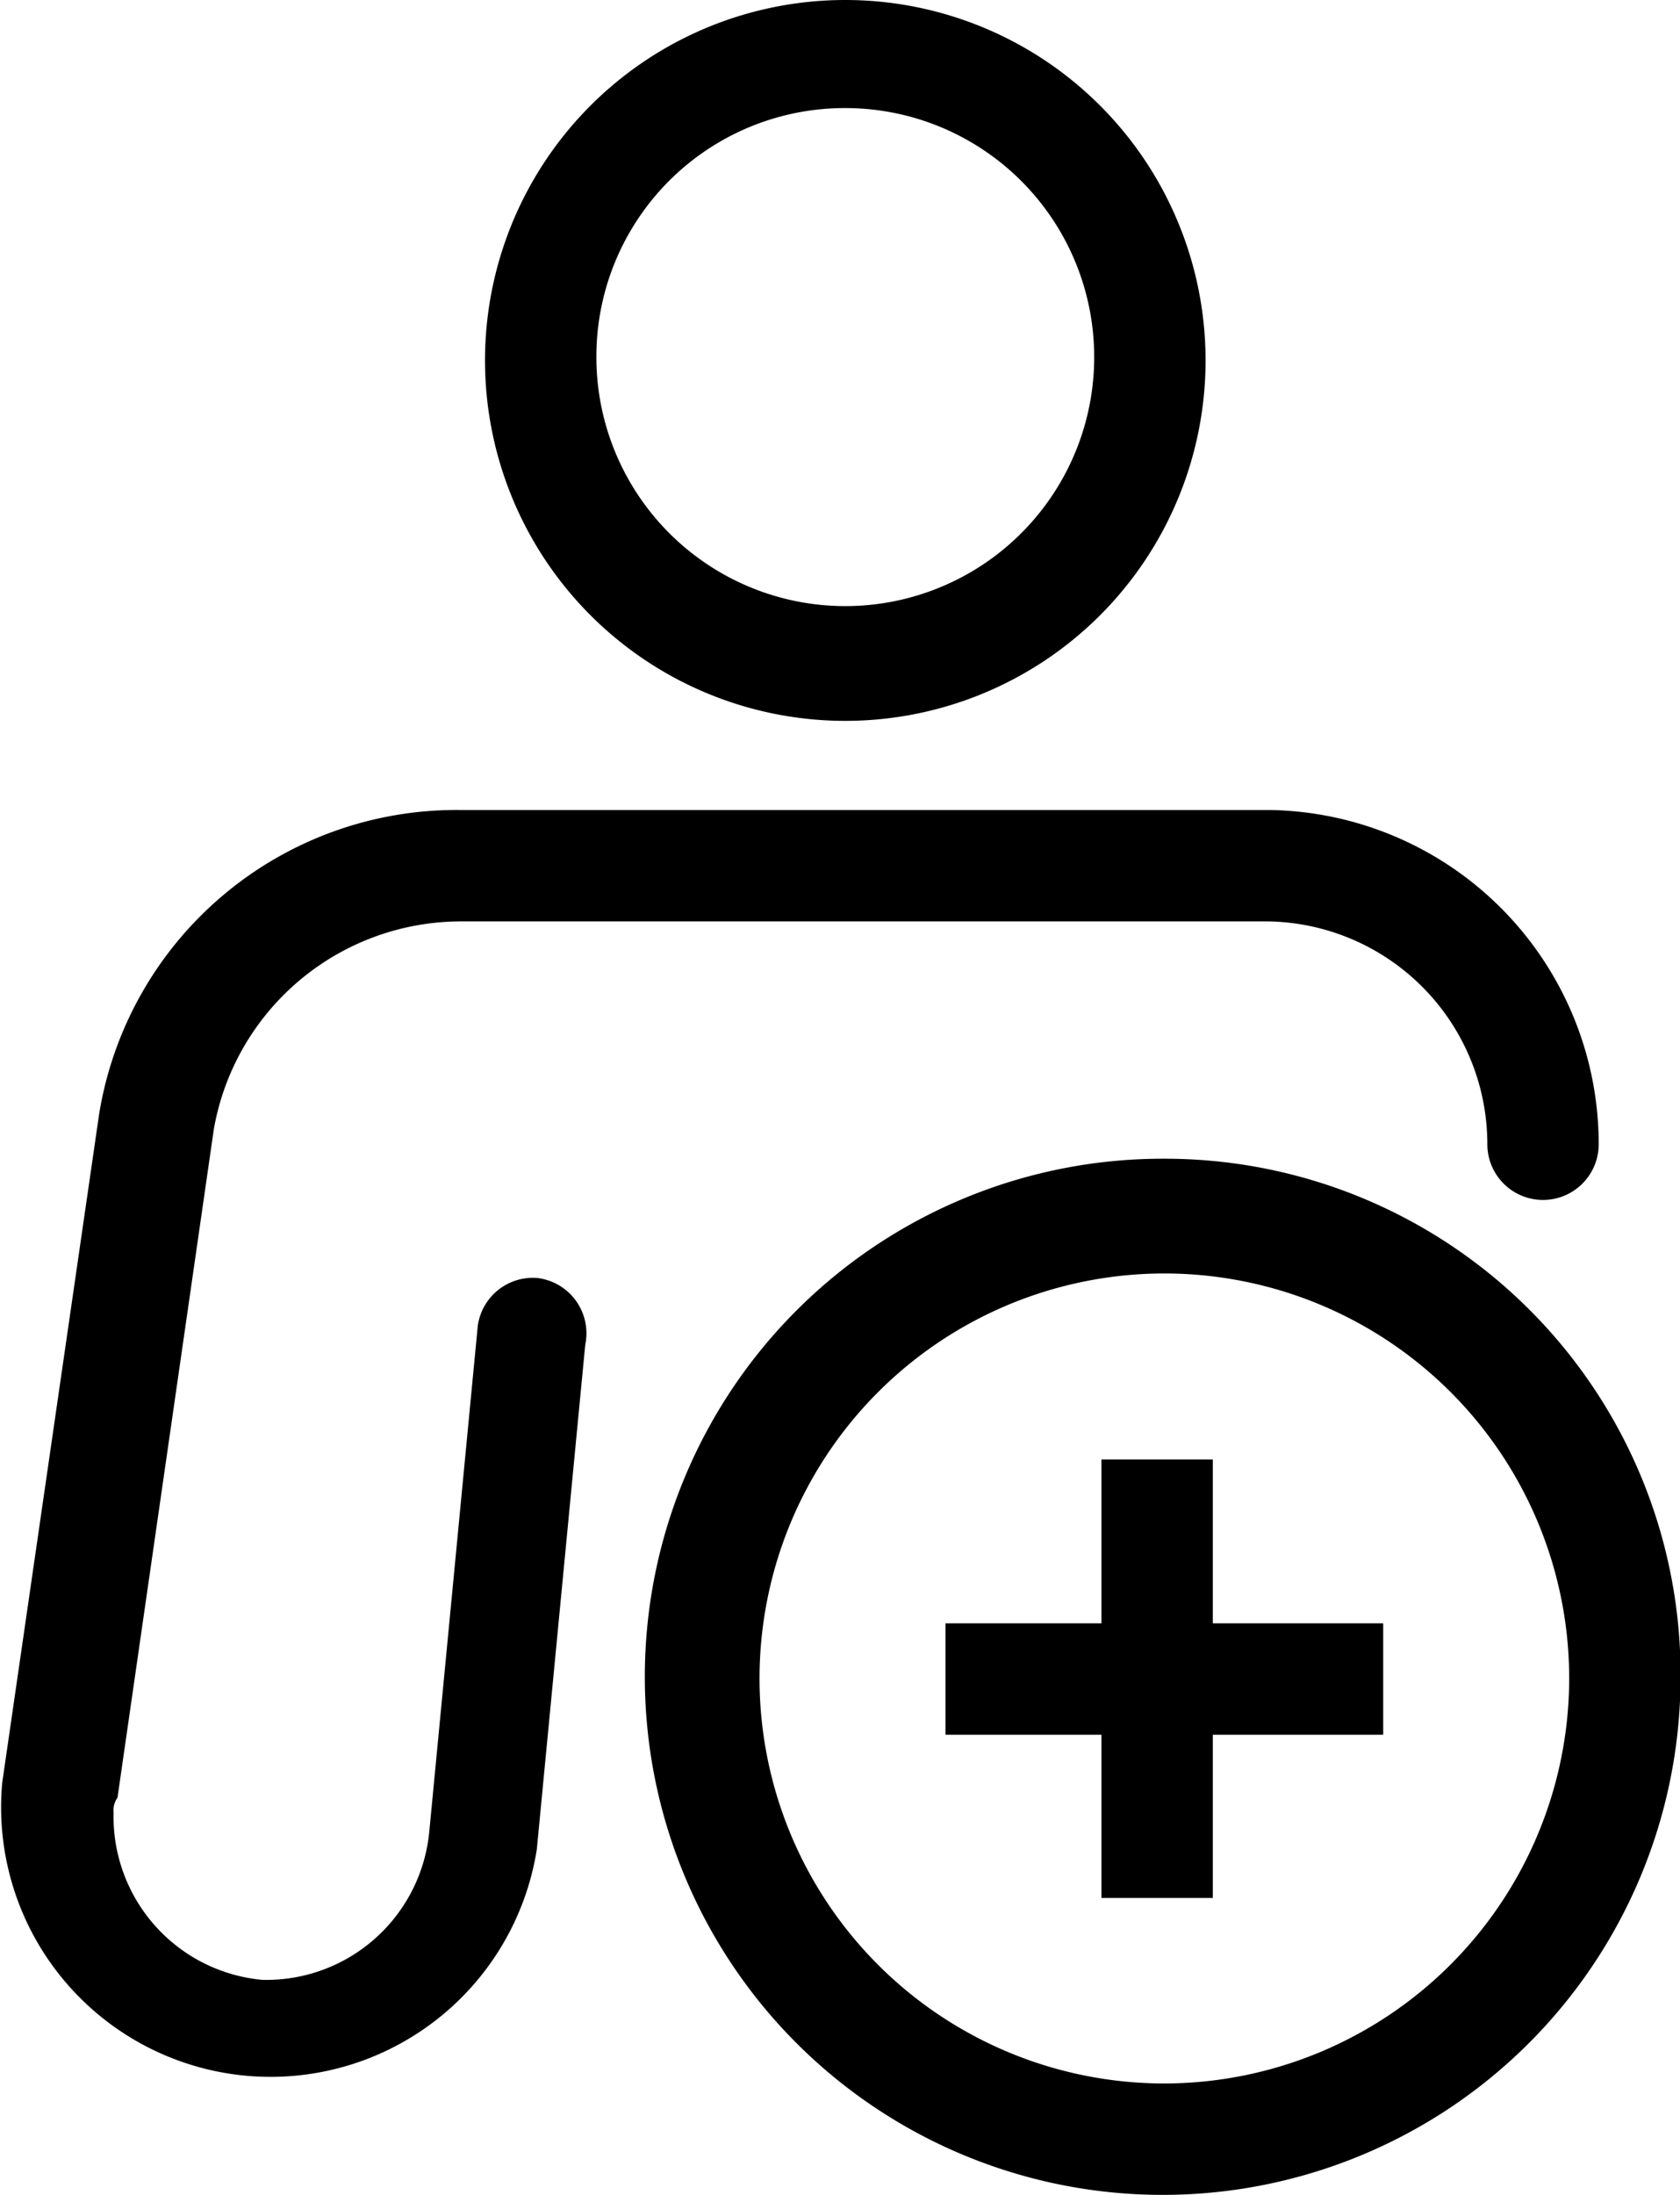 <svg id="Layer_1" data-name="Layer 1" xmlns="http://www.w3.org/2000/svg" viewBox="0 0 30.17 39.4"><path d="M24.07,17.27A6.47,6.47,0,1,0,17.6,10.8,6.47,6.47,0,0,0,24.07,17.27Zm0-11a4.47,4.47,0,1,1-4.47,4.46A4.46,4.46,0,0,1,24.07,6.27Z" transform="translate(-8.89 -4.33)"/><path d="M29.8,25.13a9.3,9.3,0,1,0,9.27,9.34A9.26,9.26,0,0,0,29.8,25.13Zm0,16.6a7.27,7.27,0,1,1,7.27-7.26A7.28,7.28,0,0,1,29.8,41.73Z" transform="translate(-8.89 -4.33)"/><path d="M30.67,30.53h-2v2.94h-2.8v2h2.8V38.4h2V35.47h3.06v-2H30.67Z" transform="translate(-8.89 -4.33)"/><path d="M18.53,27.27a1,1,0,0,0-1.06.86L16.6,37.2a2.94,2.94,0,0,1-3,2.67,2.94,2.94,0,0,1-2.67-3A.39.39,0,0,1,11,36.6l1.73-12a4.51,4.51,0,0,1,4.47-3.73H31.67a4,4,0,0,1,3.93,4,1,1,0,0,0,2,0,6,6,0,0,0-5.93-6H17.13a6.5,6.5,0,0,0-6.46,5.46l-1.74,12a4.84,4.84,0,0,0,9.6,1.2l.87-9.06A1,1,0,0,0,18.53,27.27Z" transform="translate(-8.89 -4.33)"/></svg>